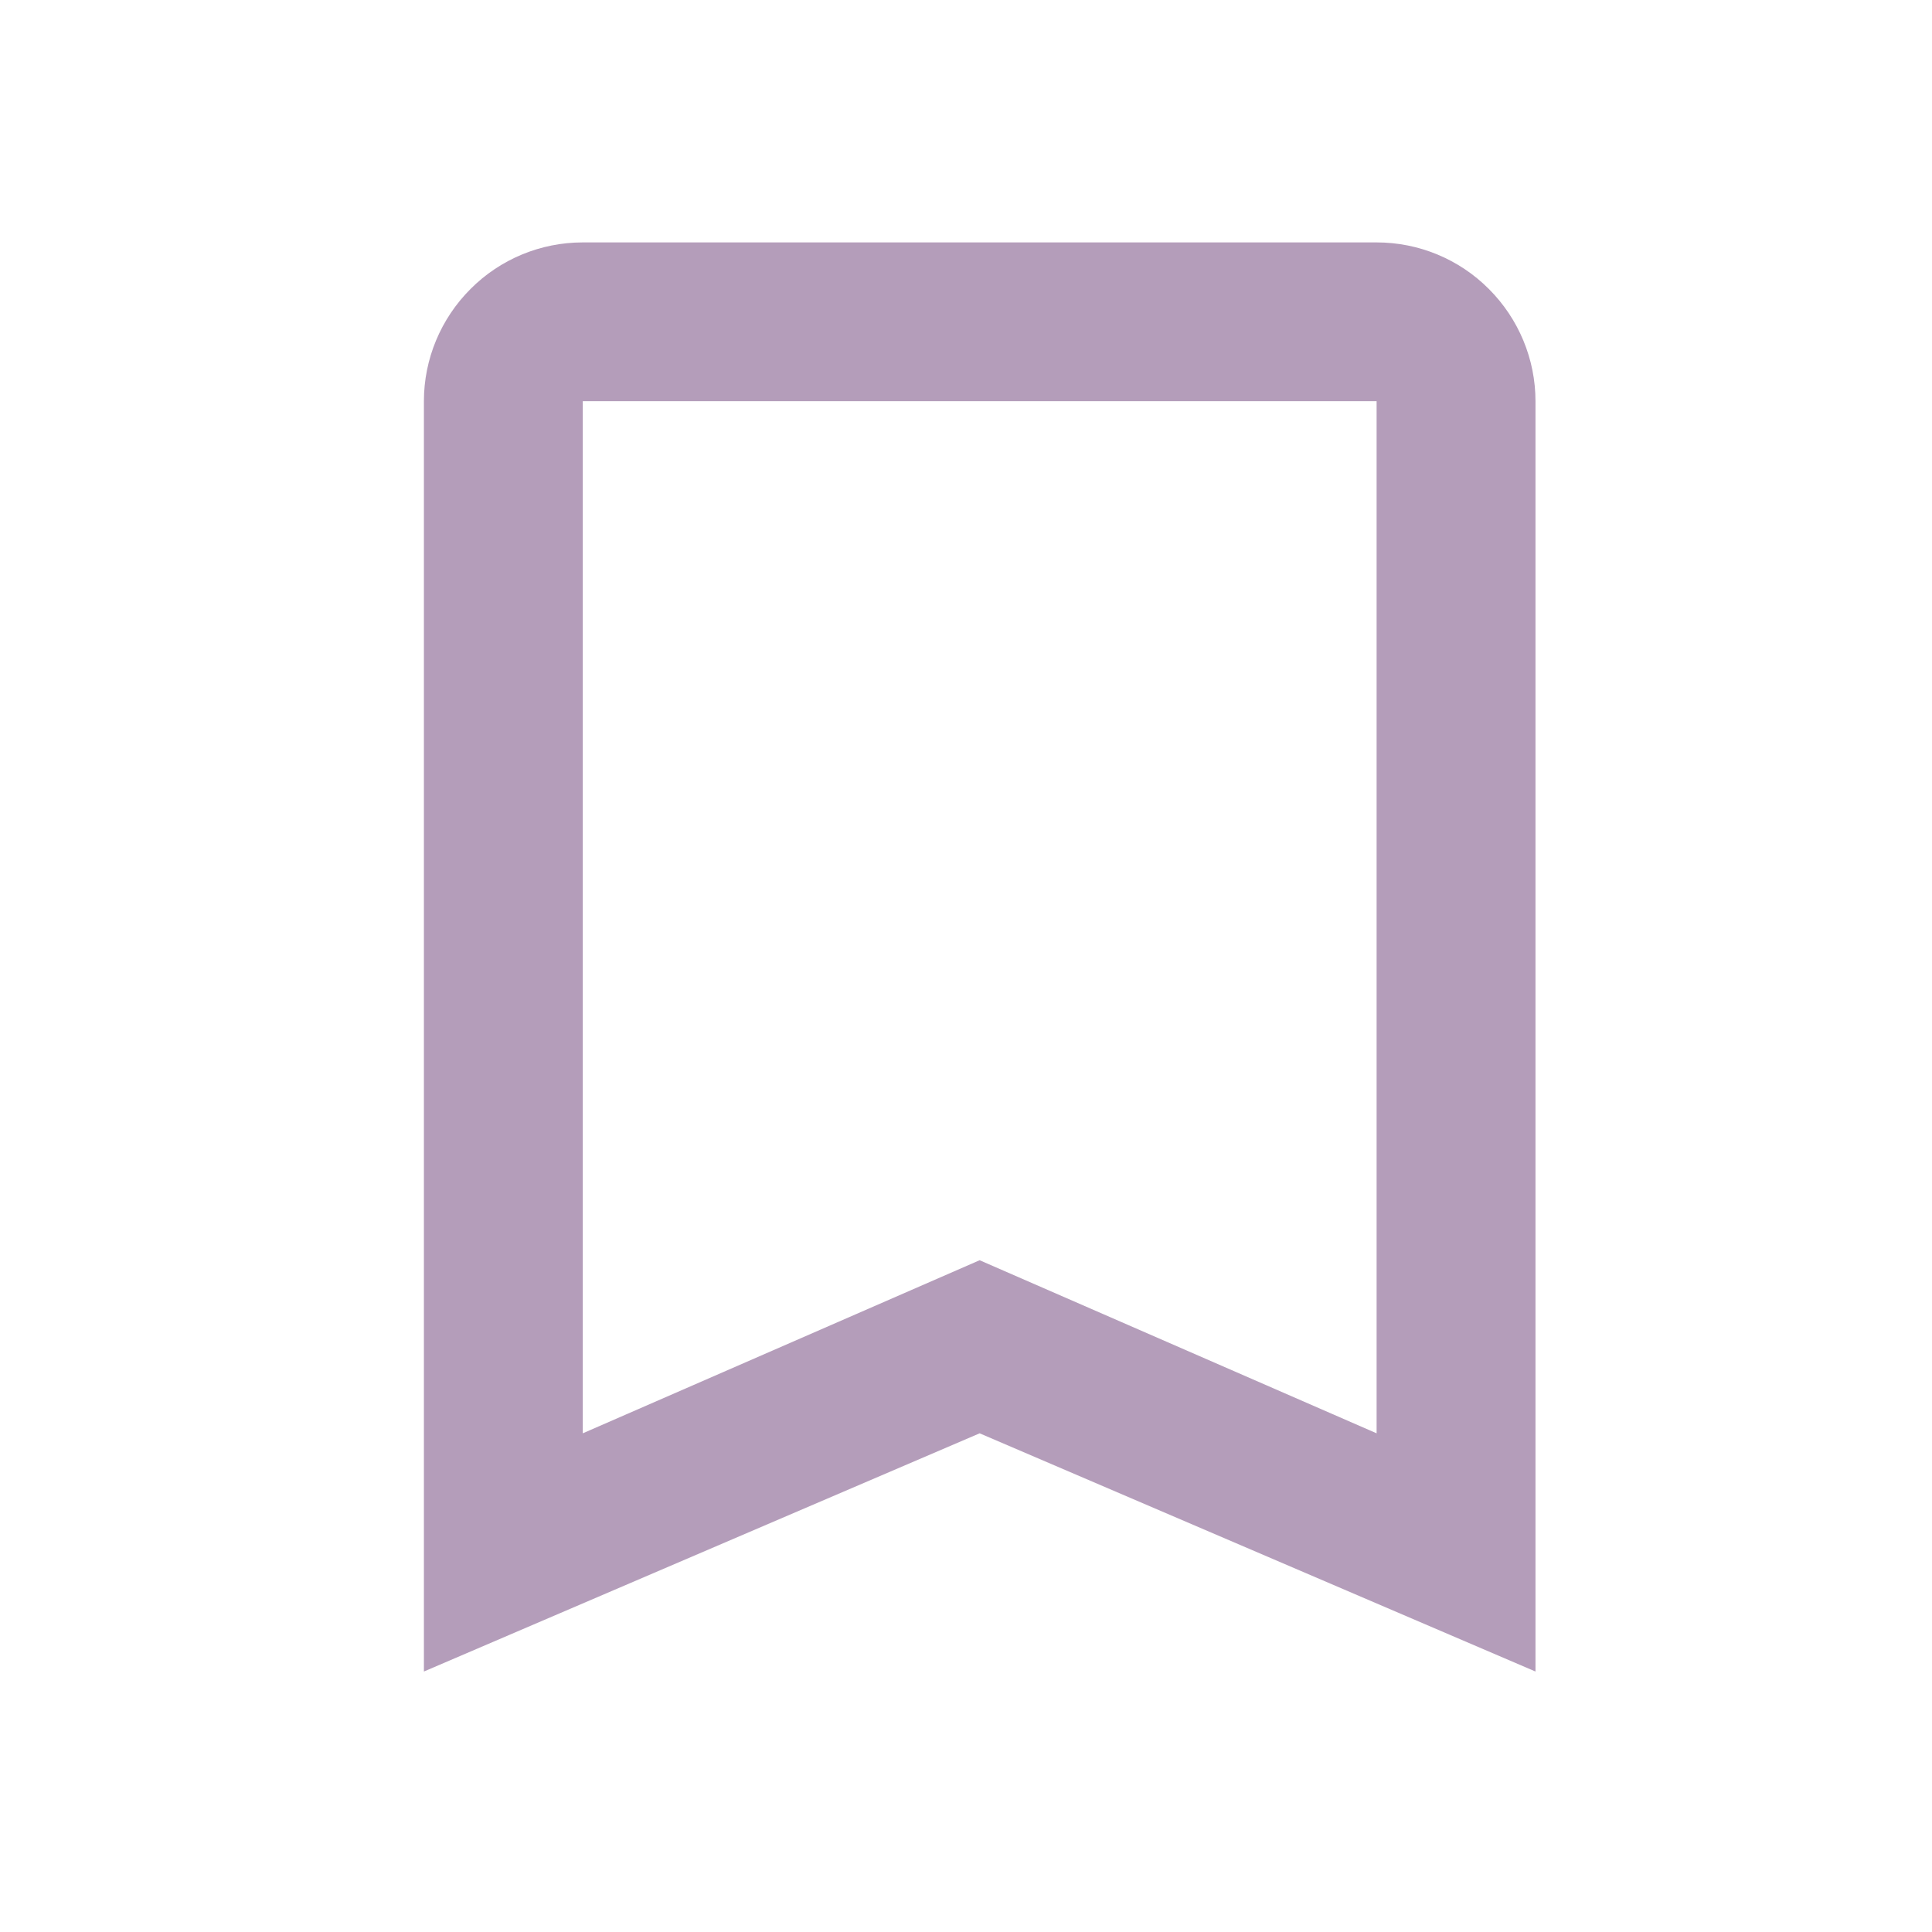 <?xml version="1.0" encoding="UTF-8"?> <svg xmlns="http://www.w3.org/2000/svg" width="17" height="17" viewBox="0 0 17 17" fill="none"><path d="M12.113 12.612L8.62 11.089L5.128 12.612V3.53H12.113M12.113 2.133H5.128C4.757 2.133 4.402 2.28 4.14 2.543C3.878 2.805 3.73 3.16 3.73 3.53V14.708L8.62 12.612L13.511 14.708V3.53C13.511 3.16 13.363 2.805 13.101 2.543C12.839 2.28 12.484 2.133 12.113 2.133Z" fill="#B49DBA"></path></svg> 